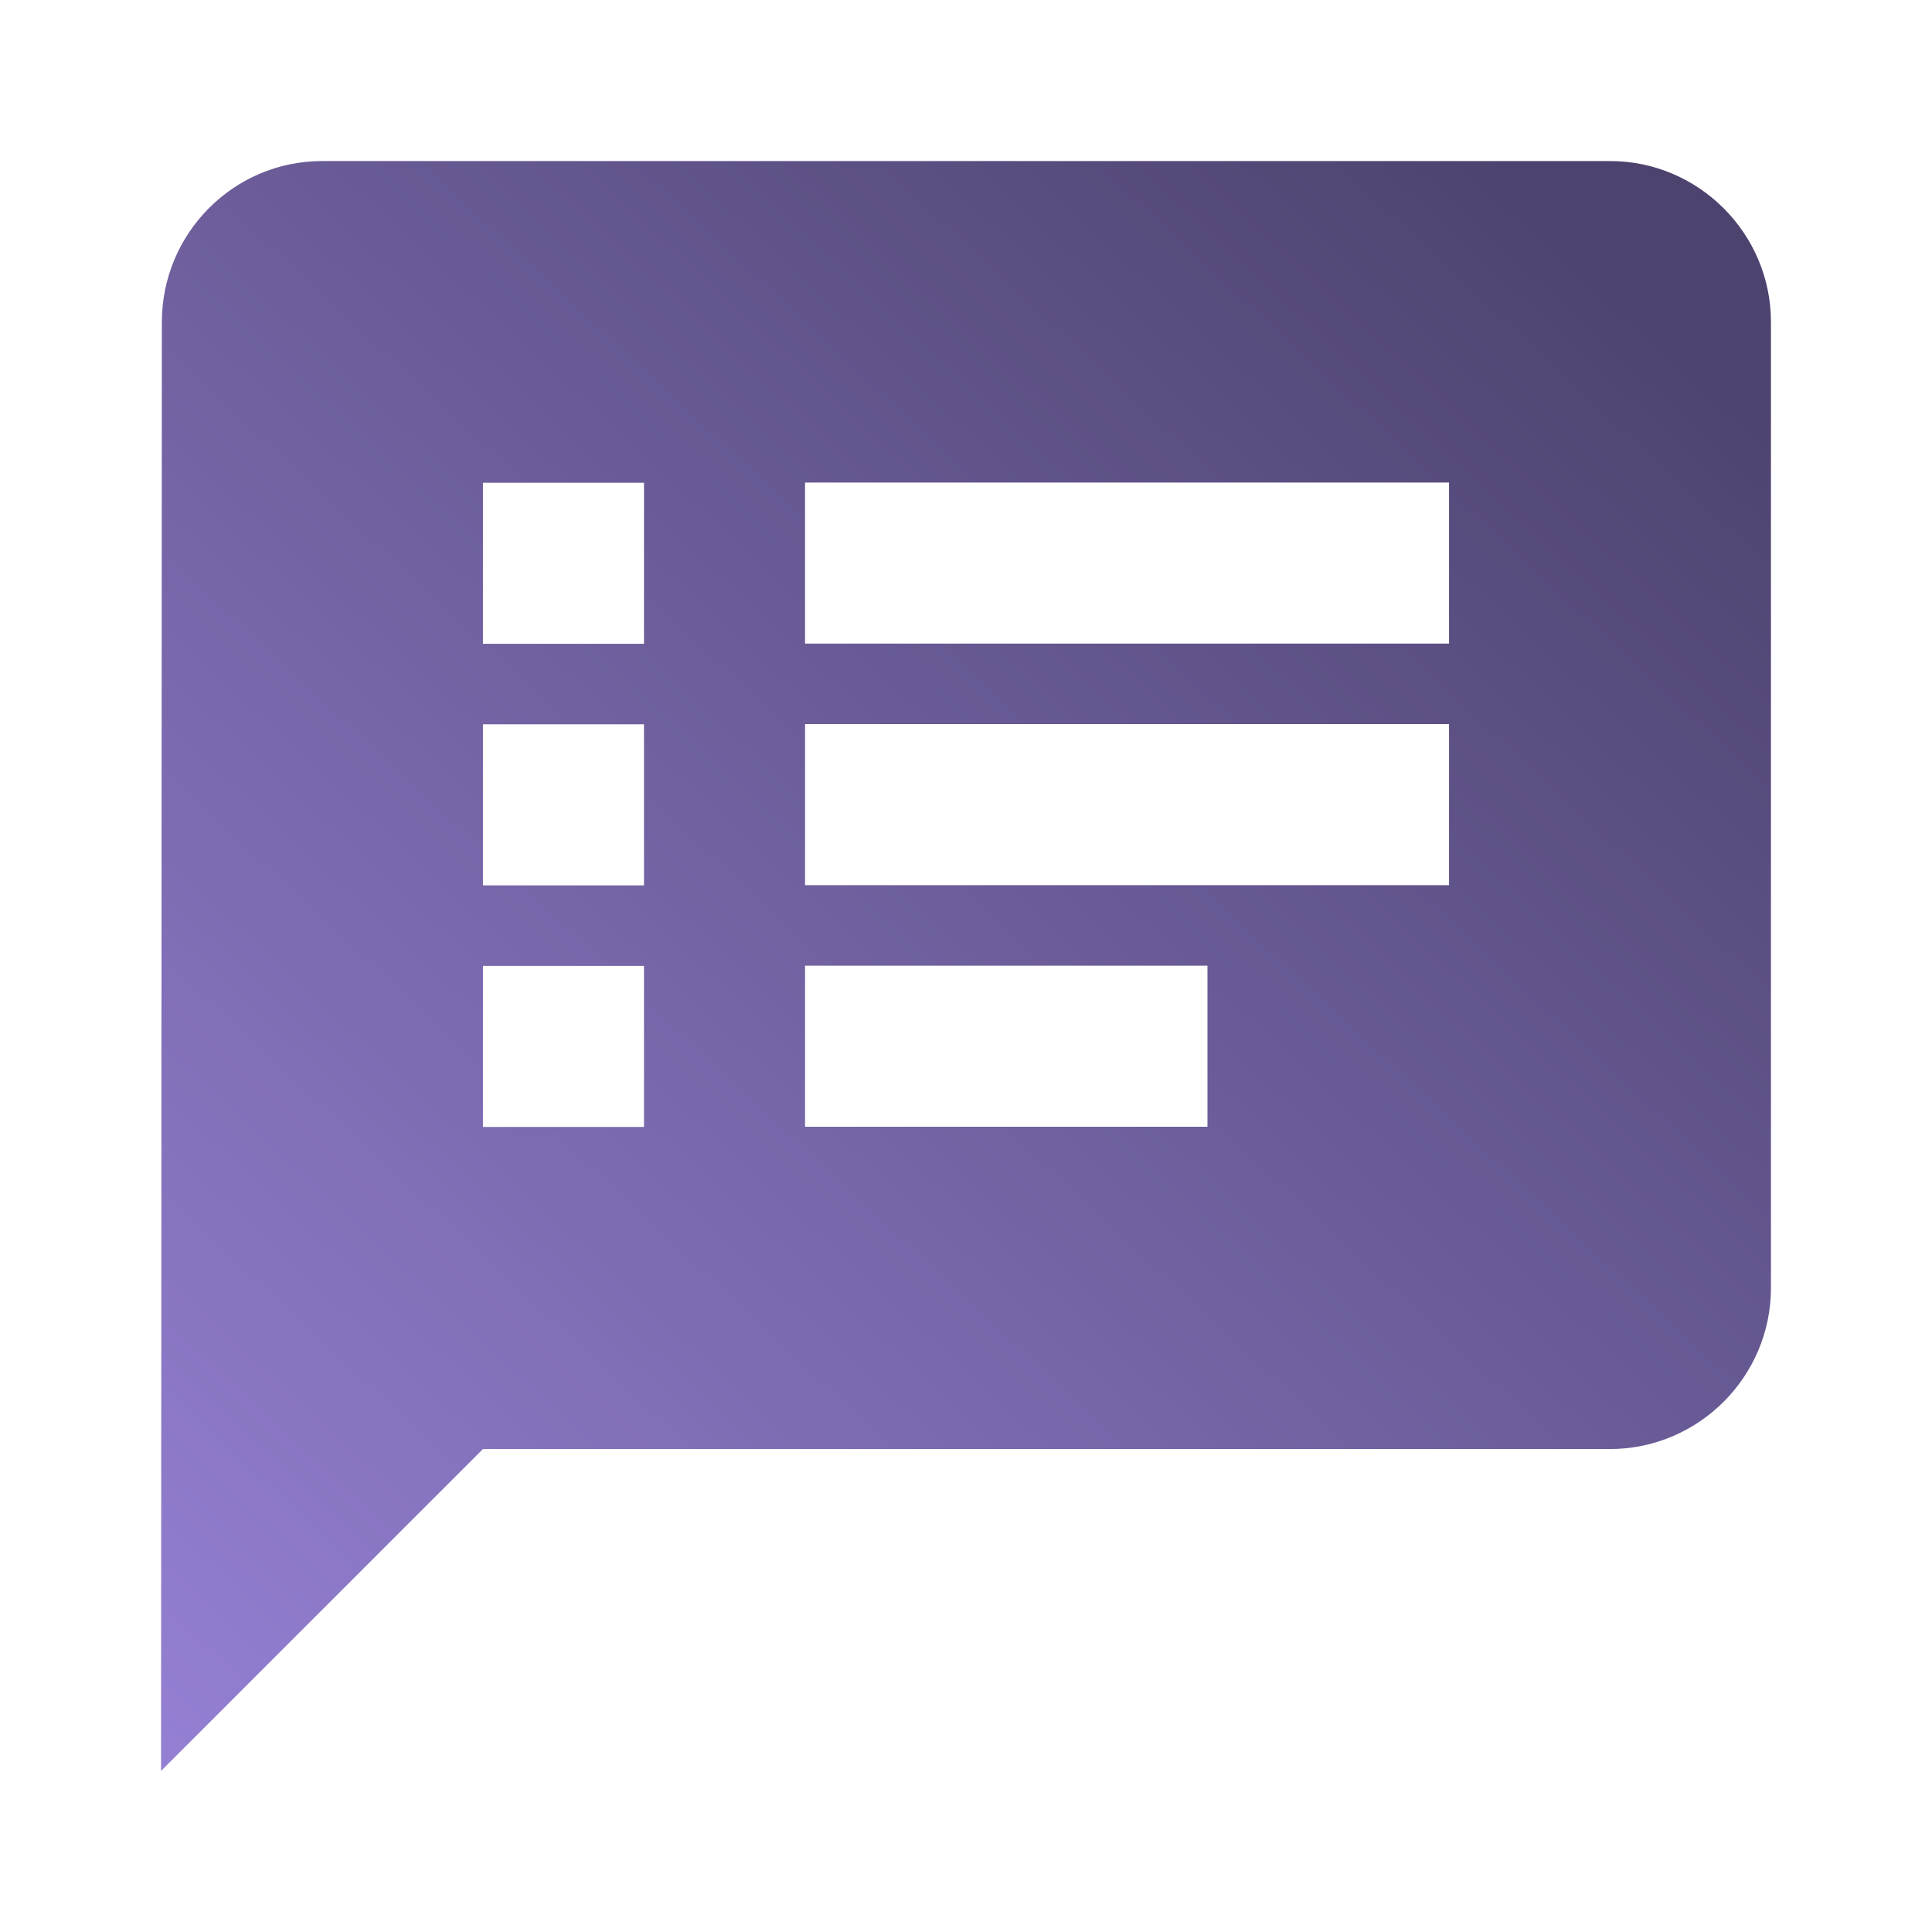<?xml version="1.0" encoding="UTF-8" standalone="no"?>
<!-- Created with Inkscape (http://www.inkscape.org/) -->

<svg
   width="36"
   height="36"
   viewBox="0 0 9.525 9.525"
   version="1.1"
   id="svg1267"
   inkscape:version="1.1 (c68e22c387, 2021-05-23)"
   sodipodi:docname="drawing-icon.svg"
   xmlns:inkscape="http://www.inkscape.org/namespaces/inkscape"
   xmlns:sodipodi="http://sodipodi.sourceforge.net/DTD/sodipodi-0.dtd"
   xmlns="http://www.w3.org/2000/svg"
   xmlns:svg="http://www.w3.org/2000/svg">
  <sodipodi:namedview
     id="namedview1269"
     pagecolor="#ffffff"
     bordercolor="#666666"
     borderopacity="1.0"
     inkscape:pageshadow="2"
     inkscape:pageopacity="0.0"
     inkscape:pagecheckerboard="0"
     inkscape:document-units="mm"
     showgrid="false"
     units="px"
     inkscape:zoom="6.4070146"
     inkscape:cx="96.066583"
     inkscape:cy="64.070402"
     inkscape:window-width="2560"
     inkscape:window-height="1361"
     inkscape:window-x="1911"
     inkscape:window-y="-9"
     inkscape:window-maximized="1"
     inkscape:current-layer="layer1" />
  <defs
     id="defs1264">
    <linearGradient
       id="paint1_linear_129_8843"
       x1="77.787"
       y1="598.177"
       x2="51.361"
       y2="626.63"
       gradientUnits="userSpaceOnUse"
       gradientTransform="matrix(0.265,0,0,0.265,-12.7,-157.162)">
      <stop
         stop-color="#4E436F"
         id="stop257" />
      <stop
         offset="1"
         stop-color="#9681D5"
         id="stop259" />
    </linearGradient>
    <clipPath
       id="clip1_129_8843">
      <rect
         width="36"
         height="36"
         fill="#ffffff"
         transform="translate(360,594)"
         id="rect345"
         x="0"
         y="0" />
    </clipPath>
    <linearGradient
       id="paint2_linear_129_8843"
       x1="392.5"
       y1="595.708"
       x2="361.48"
       y2="630.567"
       gradientUnits="userSpaceOnUse">
      <stop
         stop-color="#4E436F"
         id="stop262" />
      <stop
         offset="1"
         stop-color="#9681D5"
         id="stop264" />
    </linearGradient>
    <linearGradient
       id="paint3_linear_129_8843"
       x1="700.312"
       y1="597.125"
       x2="672.227"
       y2="620.707"
       gradientUnits="userSpaceOnUse"
       gradientTransform="matrix(0.265,0,0,0.265,-177.911,-157.162)">
      <stop
         stop-color="#4E436F"
         id="stop267" />
      <stop
         offset="1"
         stop-color="#9681D5"
         id="stop269" />
    </linearGradient>
    <linearGradient
       id="paint4_linear_129_8843"
       x1="1014.08"
       y1="600.25"
       x2="990.03"
       y2="629.032"
       gradientUnits="userSpaceOnUse"
       gradientTransform="matrix(0.265,0,0,0.265,-260.35,-157.427)">
      <stop
         stop-color="#4E436F"
         id="stop272" />
      <stop
         offset="1"
         stop-color="#9681D5"
         id="stop274" />
    </linearGradient>
    <linearGradient
       id="paint5_linear_129_8843"
       x1="79.594"
       y1="760.417"
       x2="49.859"
       y2="793.166"
       gradientUnits="userSpaceOnUse"
       gradientTransform="matrix(0.265,0,0,0.265,-12.7,-200.554)">
      <stop
         stop-color="#4E436F"
         id="stop277" />
      <stop
         offset="1"
         stop-color="#9681D5"
         id="stop279" />
    </linearGradient>
    <linearGradient
       id="paint6_linear_129_8843"
       x1="390.083"
       y1="763.25"
       x2="366.03"
       y2="792.032"
       gradientUnits="userSpaceOnUse"
       gradientTransform="matrix(0.265,0,0,0.265,-95.25,-200.554)">
      <stop
         stop-color="#4E436F"
         id="stop282" />
      <stop
         offset="1"
         stop-color="#9681D5"
         id="stop284" />
    </linearGradient>
    <linearGradient
       id="paint7_linear_129_8843"
       x1="702.083"
       y1="766.083"
       x2="684.71"
       y2="792.812"
       gradientUnits="userSpaceOnUse"
       gradientTransform="matrix(0.265,0,0,0.265,-177.8,-200.554)">
      <stop
         stop-color="#4E436F"
         id="stop287" />
      <stop
         offset="1"
         stop-color="#9681D5"
         id="stop289" />
    </linearGradient>
    <linearGradient
       id="paint8_linear_129_8843"
       x1="1015.29"
       y1="760.417"
       x2="985.5"
       y2="792.5"
       gradientUnits="userSpaceOnUse"
       gradientTransform="matrix(0.265,0,0,0.265,-260.35,-200.554)">
      <stop
         stop-color="#4E436F"
         id="stop292" />
      <stop
         offset="1"
         stop-color="#9681D5"
         id="stop294" />
    </linearGradient>
    <linearGradient
       id="paint9_linear_129_8843"
       x1="79.292"
       y1="924.417"
       x2="49.5"
       y2="956.5"
       gradientUnits="userSpaceOnUse"
       gradientTransform="matrix(0.265,0,0,0.265,-12.7,-243.946)">
      <stop
         stop-color="#4E436F"
         id="stop297" />
      <stop
         offset="1"
         stop-color="#9681D5"
         id="stop299" />
    </linearGradient>
    <linearGradient
       id="paint10_linear_129_8843"
       x1="390.083"
       y1="925.833"
       x2="363"
       y2="955"
       gradientUnits="userSpaceOnUse"
       gradientTransform="matrix(0.265,0,0,0.265,-95.25,-243.946)">
      <stop
         stop-color="#4E436F"
         id="stop302" />
      <stop
         offset="1"
         stop-color="#9681D5"
         id="stop304" />
    </linearGradient>
  </defs>
  <g
     inkscape:label="Layer 1"
     inkscape:groupmode="layer"
     id="layer1">
    <path
       d="M 7.938,0.794 H 1.588 c -0.437,0 -0.79,0.357 -0.79,0.794 L 0.794,8.731 2.381,7.144 h 5.556 c 0.437,0 0.794,-0.357 0.794,-0.794 v -4.763 C 8.731,1.151 8.374,0.794 7.938,0.794 Z M 3.175,5.556 h -0.794 v -0.794 h 0.794 z m 0,-1.191 h -0.794 v -0.794 h 0.794 z m 0,-1.191 h -0.794 v -0.794 h 0.794 z m 2.778,2.381 H 3.969 v -0.794 h 1.984 z m 1.191,-1.191 H 3.969 v -0.794 h 3.175 z m 0,-1.191 H 3.969 v -0.794 h 3.175 z"
       fill="url(#paint10_linear_129_8843)"
       id="path168"
       style="fill:url(#paint10_linear_129_8843);stroke-width:0.265" />
  </g>
</svg>
